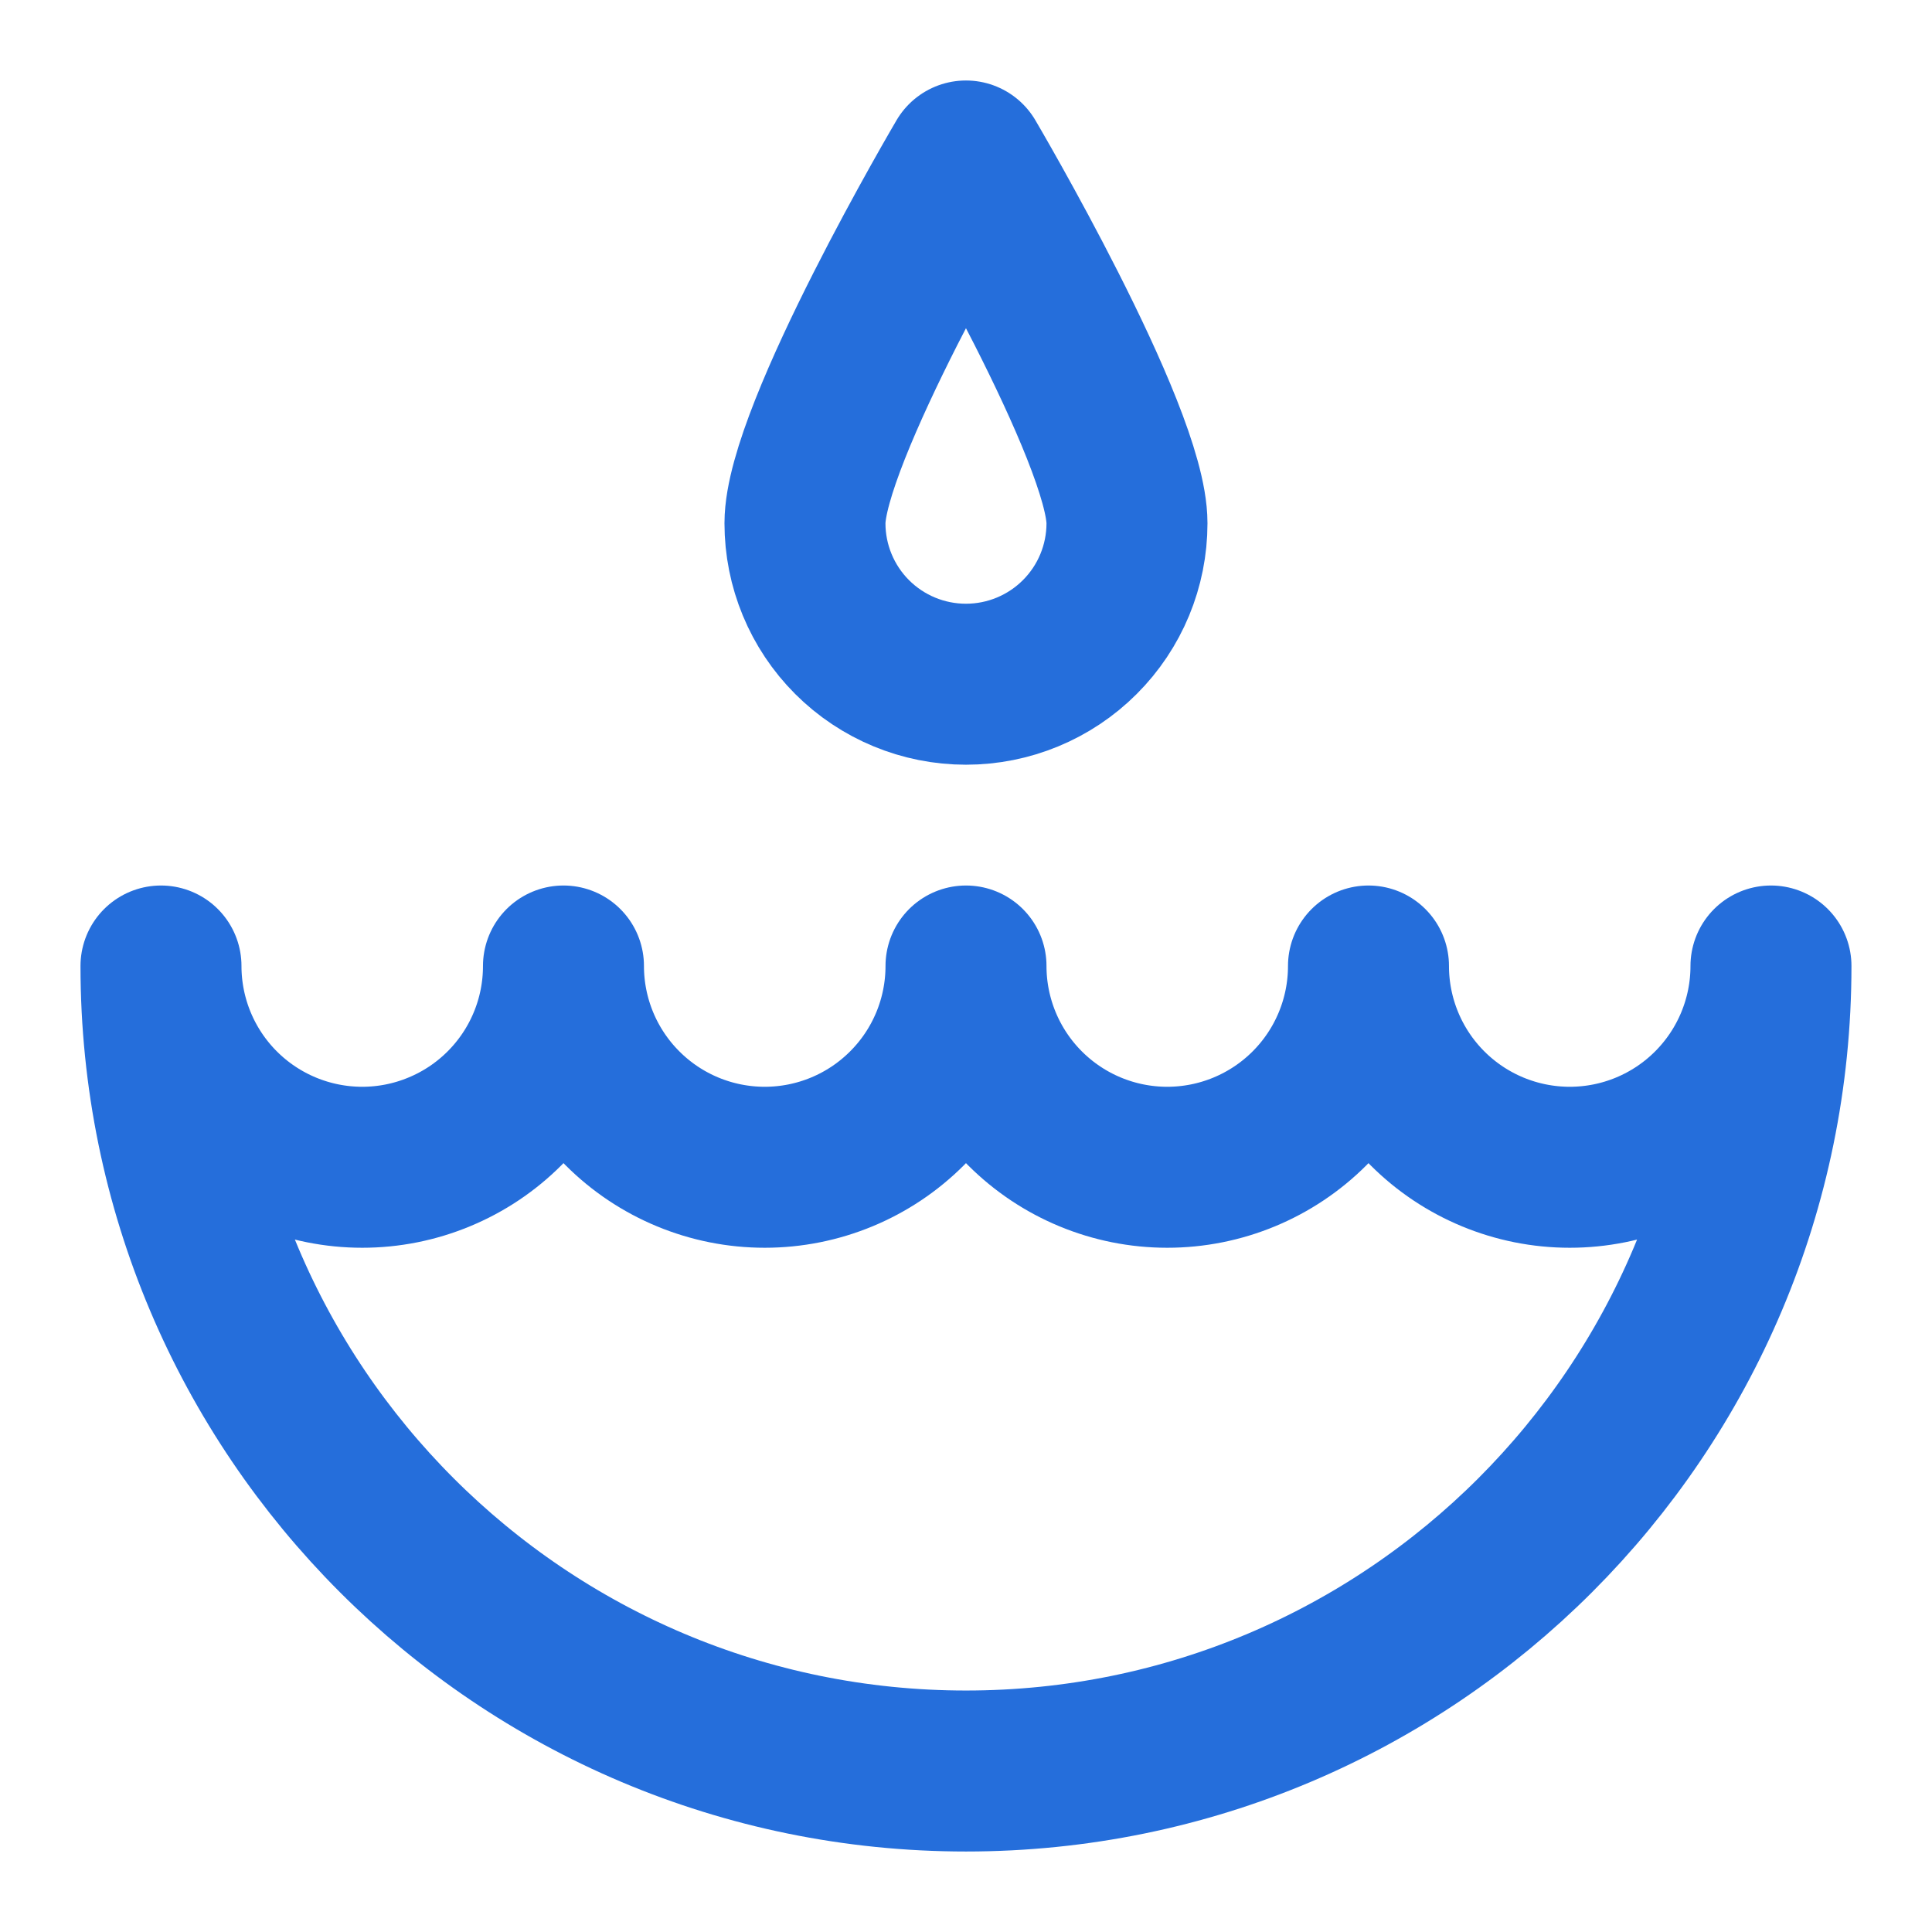 <svg width="40" height="40" viewBox="0 0 40 40" fill="none" xmlns="http://www.w3.org/2000/svg">
<path d="M7.5 24.167C8.047 24.167 8.589 24.059 9.094 23.849C9.6 23.64 10.059 23.333 10.446 22.946C10.833 22.559 11.14 22.1 11.349 21.595C11.559 21.089 11.666 20.547 11.666 20C11.666 21.105 12.105 22.165 12.887 22.946C13.668 23.728 14.728 24.167 15.833 24.167C16.938 24.167 17.998 23.728 18.779 22.946C19.561 22.165 20 21.105 20 20C20 21.105 20.439 22.165 21.22 22.946C22.002 23.728 23.061 24.167 24.166 24.167C25.271 24.167 26.331 23.728 27.113 22.946C27.894 22.165 28.333 21.105 28.333 20C28.333 21.105 28.772 22.165 29.553 22.946C30.335 23.728 31.395 24.167 32.5 24.167C33.605 24.167 34.665 23.728 35.446 22.946C36.227 22.165 36.666 21.105 36.666 20C36.666 29.205 29.205 36.667 20 36.667C10.795 36.667 3.333 29.205 3.333 20C3.333 21.105 3.772 22.165 4.553 22.946C5.335 23.728 6.395 24.167 7.5 24.167V24.167Z" stroke="#256EDB" stroke-width="3.333" stroke-linecap="round" stroke-linejoin="round"/>
<path d="M23.333 10.833C23.333 11.717 22.982 12.565 22.356 13.19C21.731 13.815 20.883 14.166 19.999 14.166C19.115 14.166 18.267 13.815 17.642 13.19C17.017 12.565 16.666 11.717 16.666 10.833C16.666 8.991 19.999 3.333 19.999 3.333C19.999 3.333 23.333 8.991 23.333 10.833Z" stroke="#256EDB" stroke-width="3.333" stroke-linecap="round" stroke-linejoin="round"/>
</svg>
